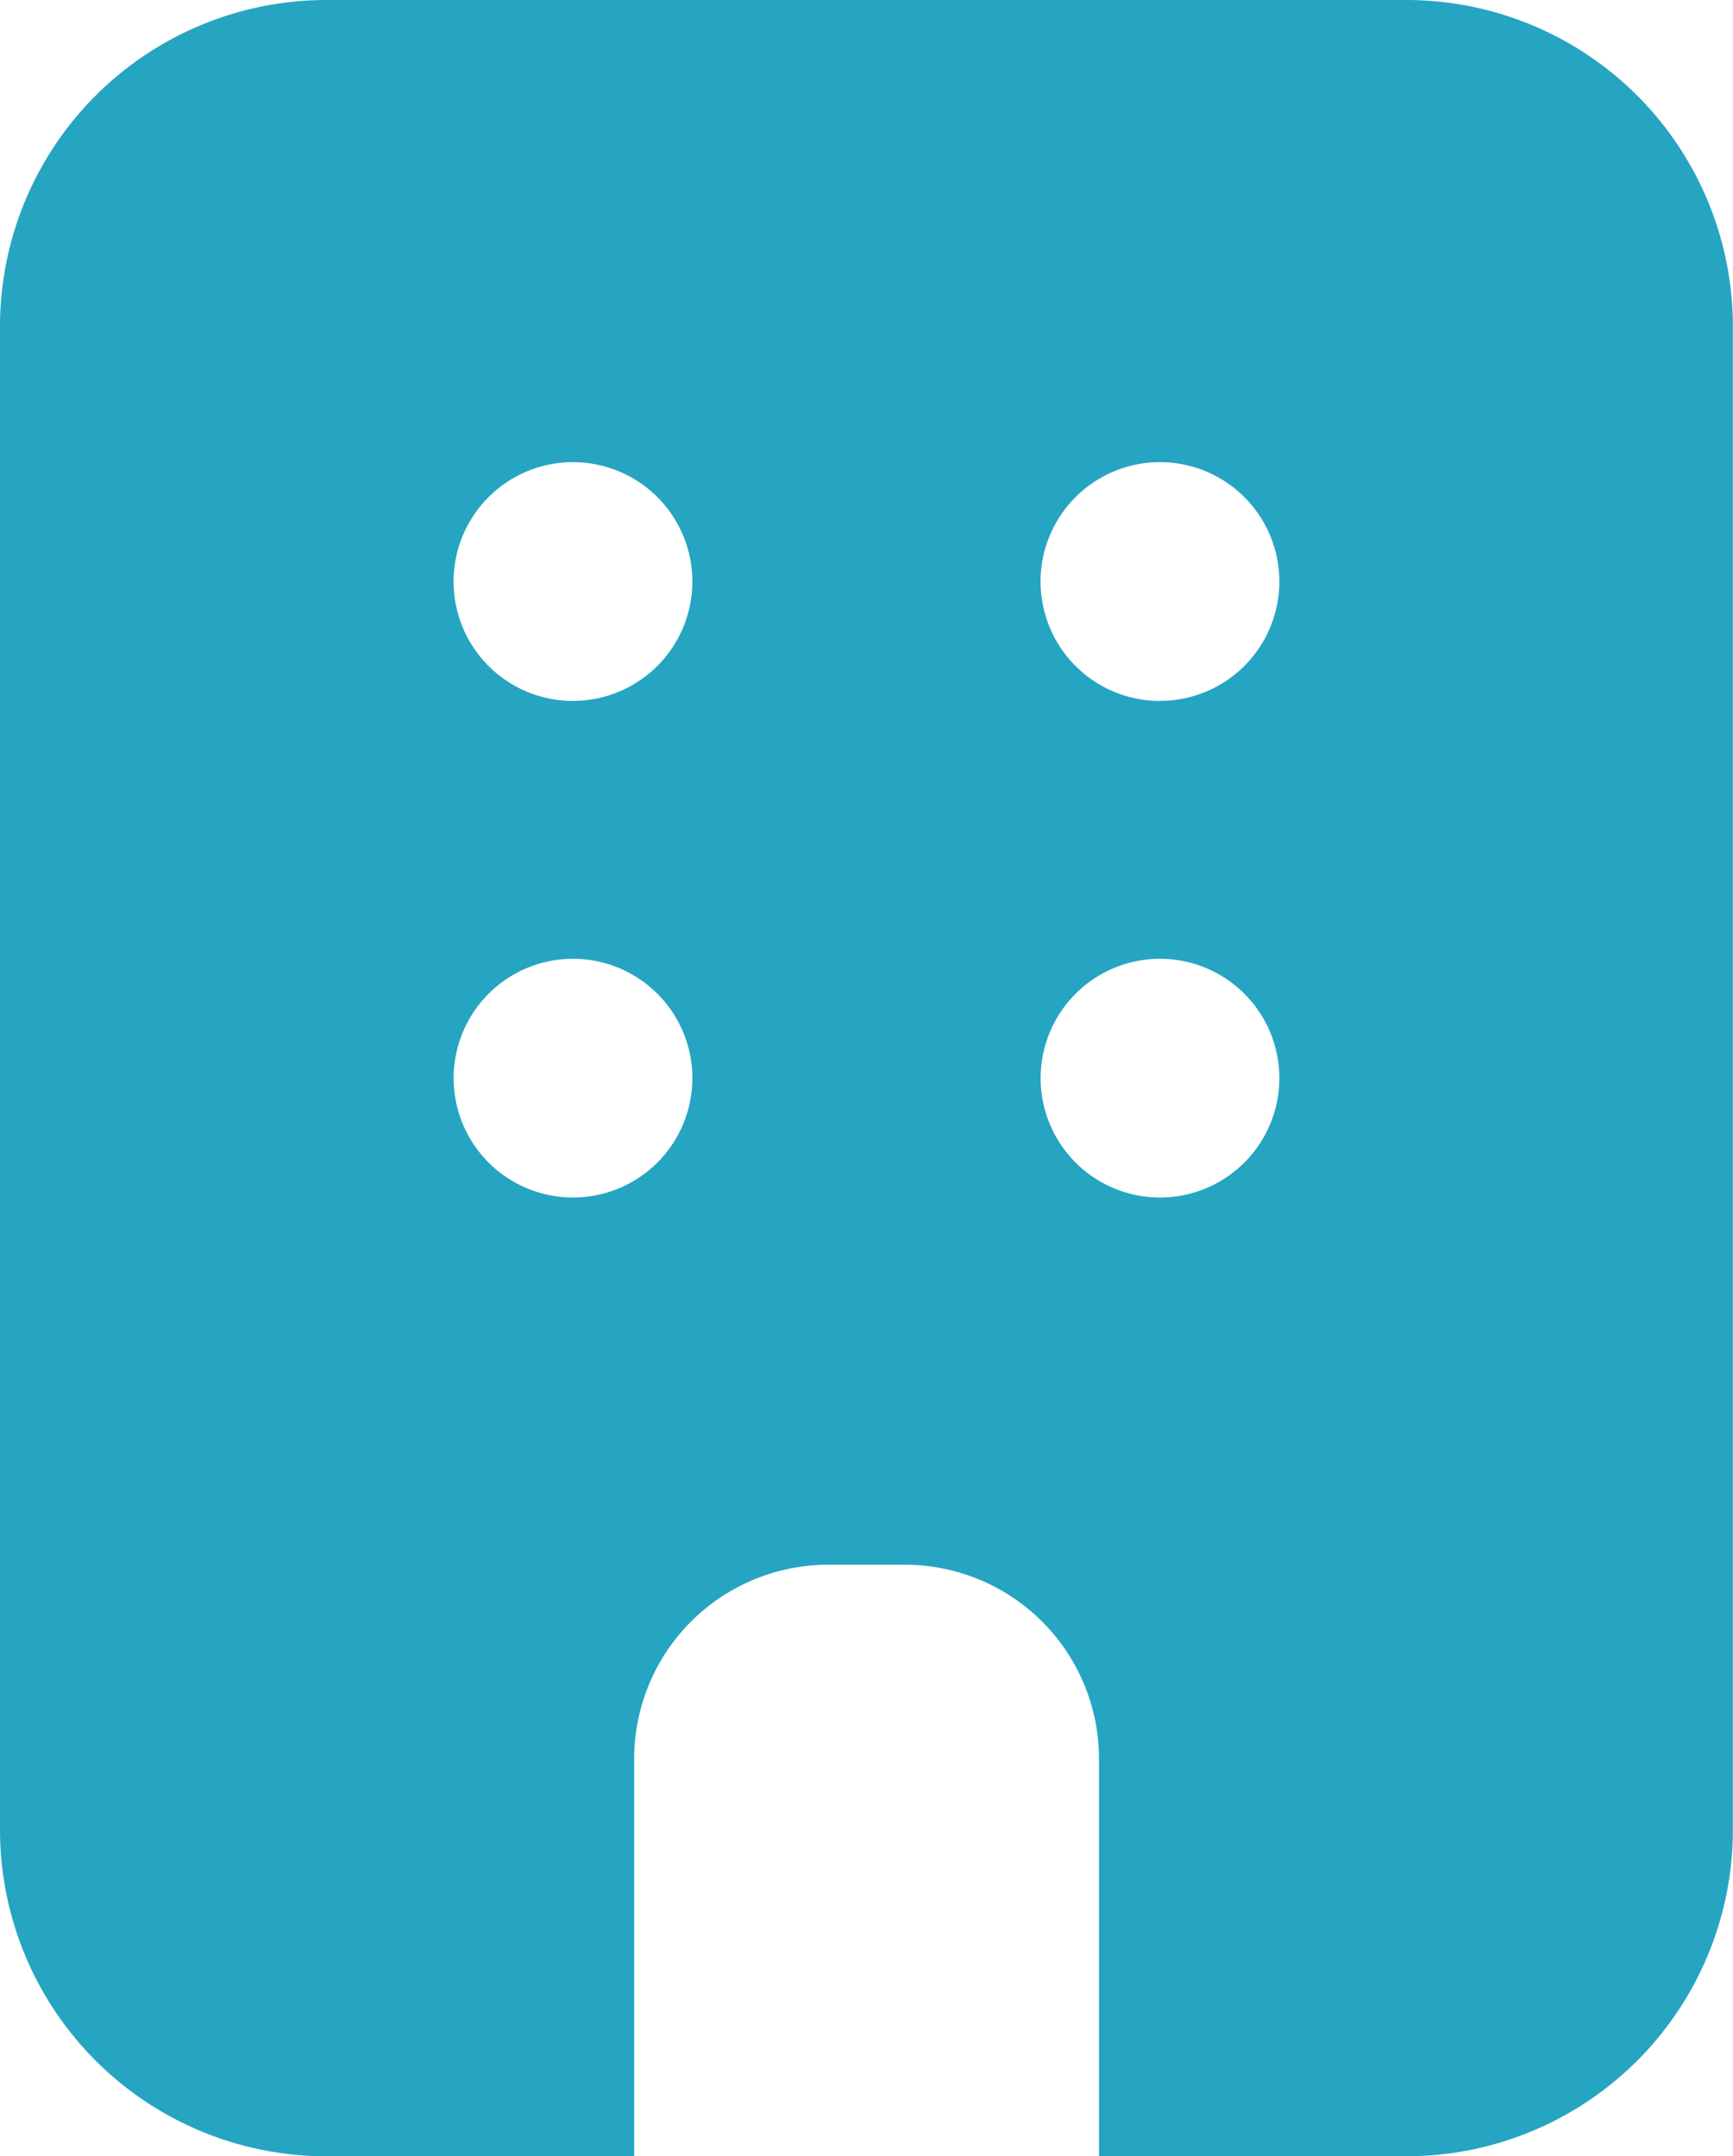 <svg xmlns="http://www.w3.org/2000/svg" width="54.796" height="68.175" viewBox="0 0 54.796 68.175">
  <path id="Path_956" data-name="Path 956" d="M67.181,16.545H33.031A10.323,10.323,0,0,0,22.708,26.868V74.4A10.323,10.323,0,0,0,33.031,84.72H42.76V72.154A6.136,6.136,0,0,1,48.9,66.018h2.421a6.136,6.136,0,0,1,6.136,6.136V84.72h9.729A10.323,10.323,0,0,0,77.5,74.4V26.868A10.323,10.323,0,0,0,67.181,16.545ZM40.827,54.407A3.774,3.774,0,1,1,44.6,50.633,3.775,3.775,0,0,1,40.827,54.407Zm0-15.7A3.775,3.775,0,1,1,44.6,34.931,3.775,3.775,0,0,1,40.827,38.705Zm18.558,15.7a3.774,3.774,0,1,1,3.775-3.774A3.775,3.775,0,0,1,59.385,54.407Zm0-15.7a3.775,3.775,0,1,1,3.775-3.774A3.775,3.775,0,0,1,59.385,38.705Z" transform="translate(-22.708 -16.545)" fill="#25a5c2"/>
</svg>
